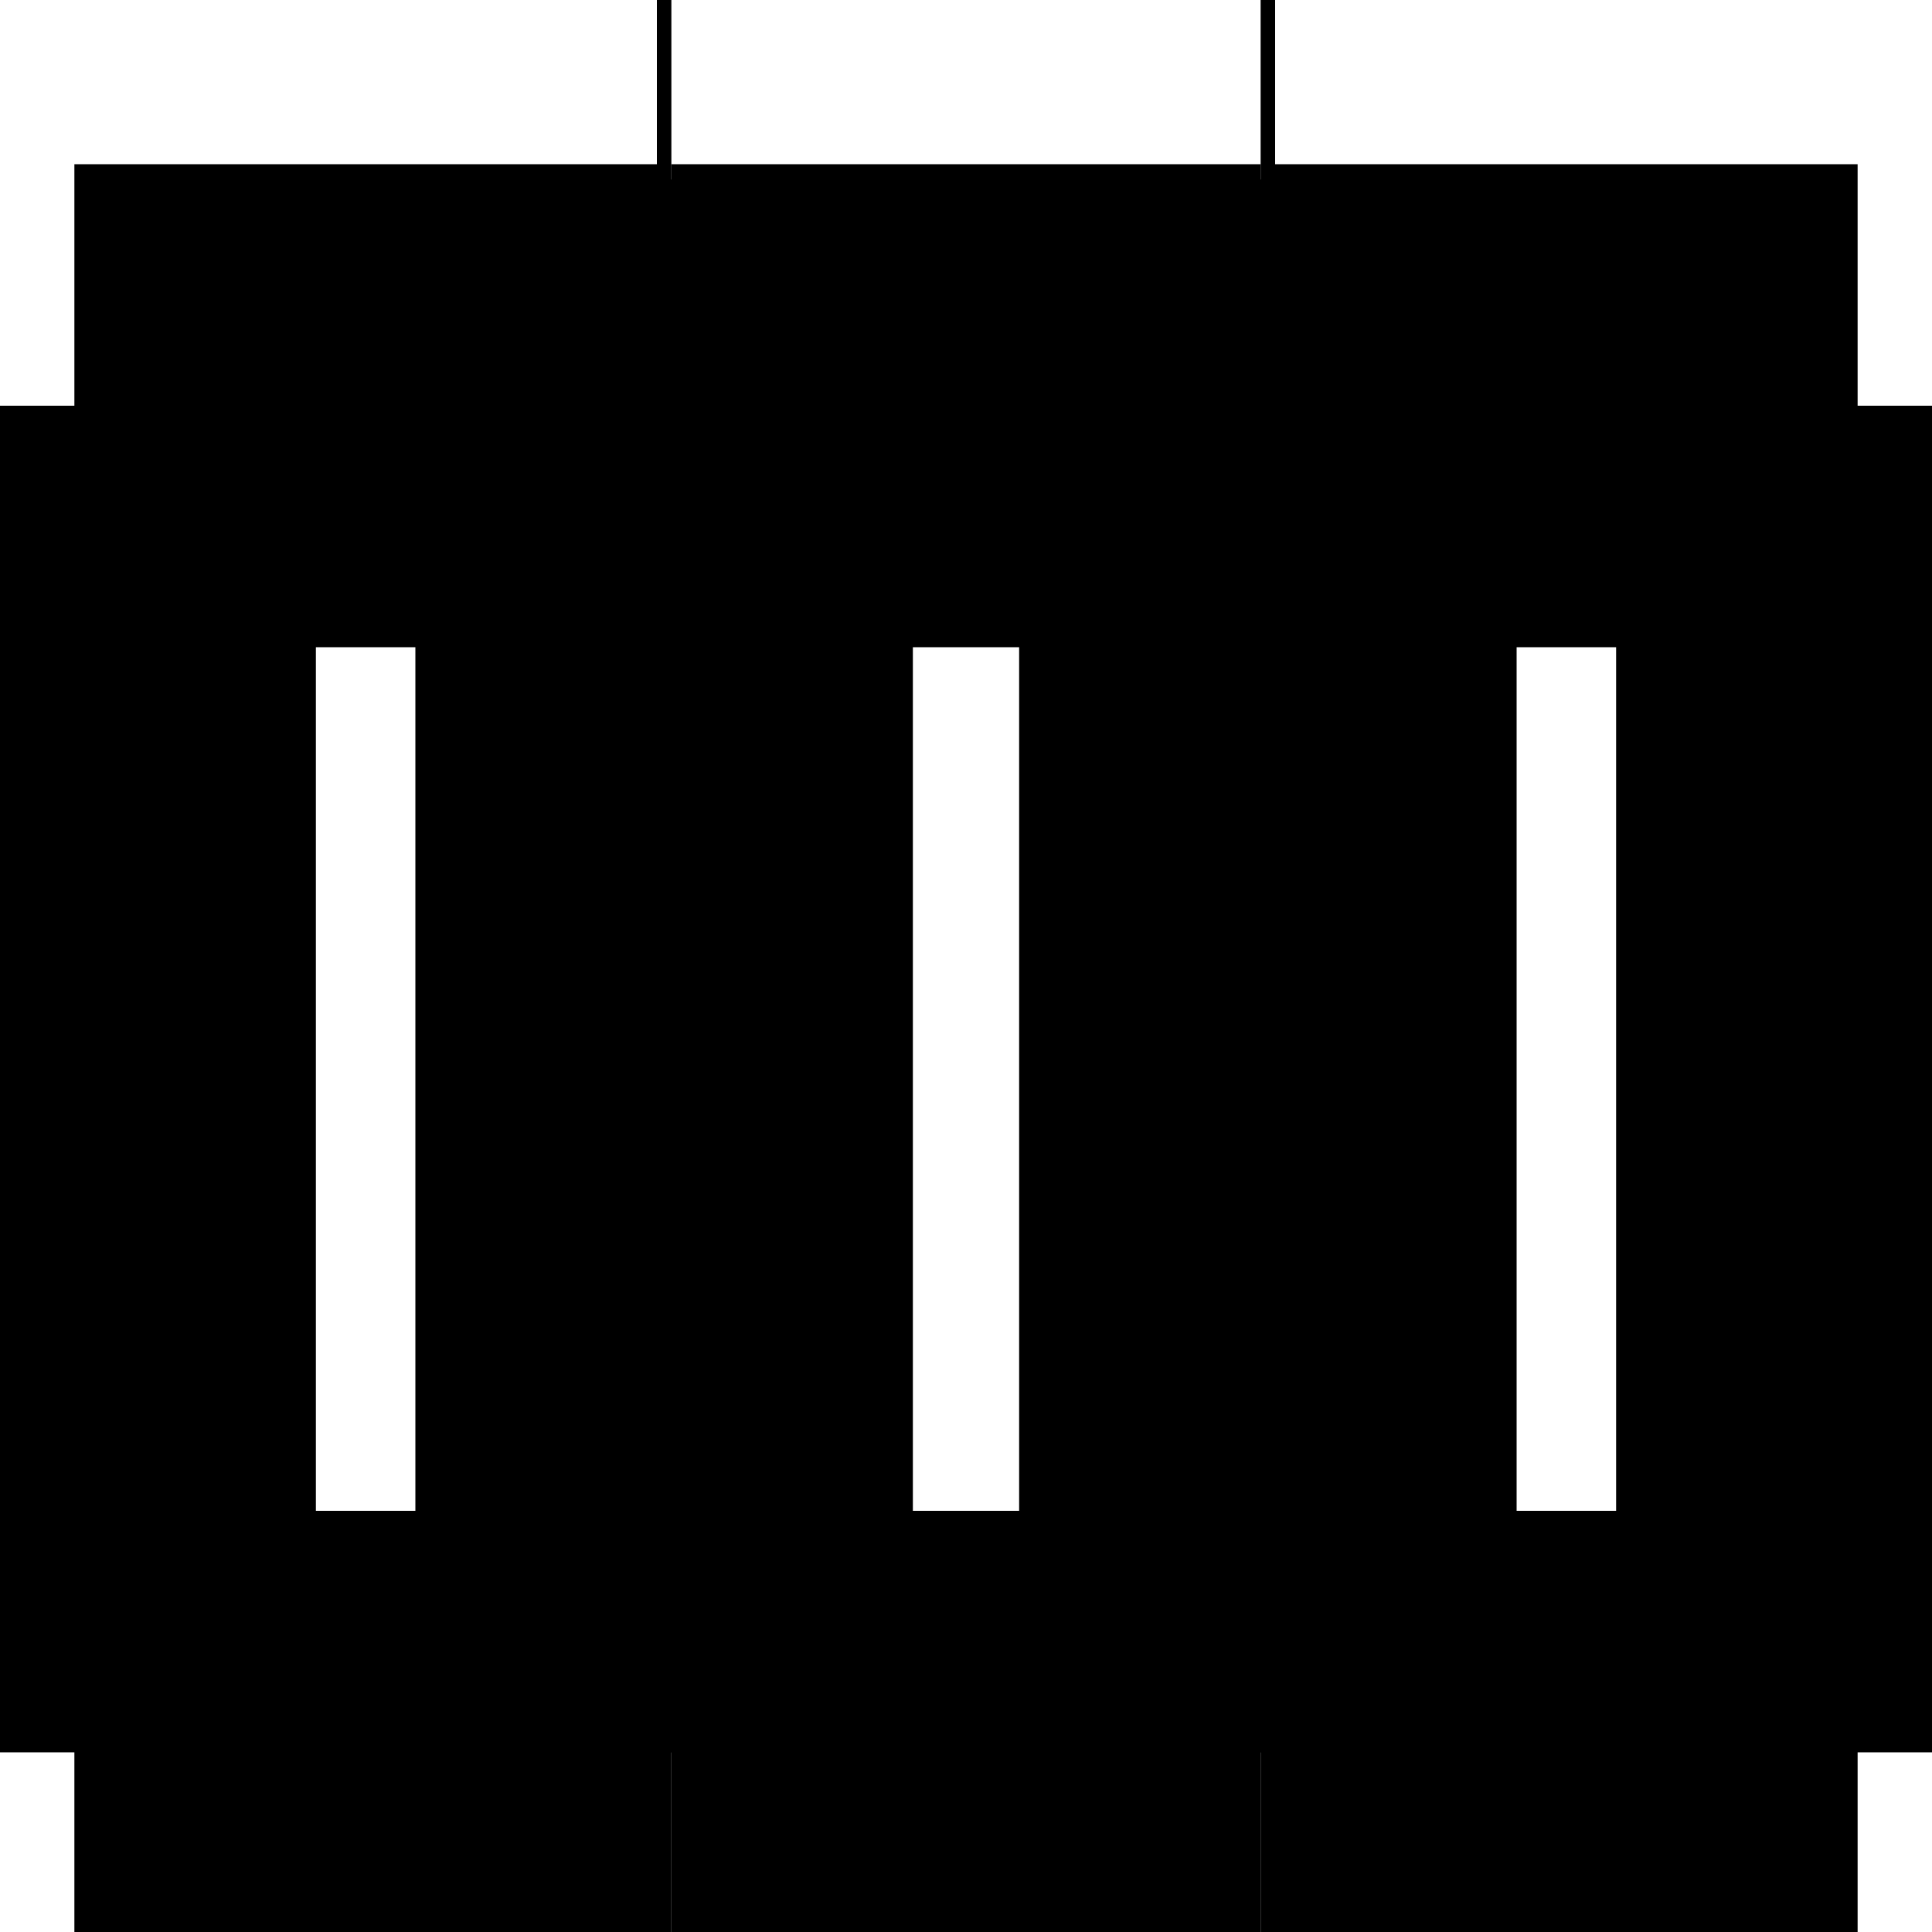 <?xml version="1.0" encoding="utf-8" ?>
<svg xmlns="http://www.w3.org/2000/svg" xmlns:ev="http://www.w3.org/2001/xml-events" xmlns:xlink="http://www.w3.org/1999/xlink" baseProfile="full" height="100%" version="1.1" viewBox="-1,-1,2,2" width="100%">
  <defs>
    <style type="text/css"><![CDATA[.vectorEffectClass {vector-effect: non-scaling-stroke;}]]></style>
  </defs>
  <line class="vectorEffectClass" fill="none" stroke="black" stroke-width="0.5" x1="-0.32" x2="-0.32" y1="0.814" y2="-0.58"/>
  <line class="vectorEffectClass" fill="none" stroke="black" stroke-width="0.5" x1="-0.305" x2="-0.305" y1="0.814" y2="-0.58"/>
  <line class="vectorEffectClass" fill="none" stroke="black" stroke-width="0.5" x1="-0.923" x2="-0.923" y1="0.814" y2="-0.58"/>
  <line class="vectorEffectClass" fill="none" stroke="black" stroke-width="0.5" x1="0.305" x2="0.305" y1="0.814" y2="-0.58"/>
  <line class="vectorEffectClass" fill="none" stroke="black" stroke-width="0.5" x1="0.32" x2="0.32" y1="0.814" y2="-0.58"/>
  <line class="vectorEffectClass" fill="none" stroke="black" stroke-width="0.5" x1="0.923" x2="0.923" y1="0.814" y2="-0.58"/>
  <line class="vectorEffectClass" fill="none" stroke="black" stroke-width="0.5" x1="-0.305" x2="0.305" y1="0.814" y2="0.814"/>
  <line class="vectorEffectClass" fill="none" stroke="black" stroke-width="0.5" x1="-0.305" x2="0.305" y1="-0.58" y2="-0.58"/>
  <line class="vectorEffectClass" fill="none" stroke="black" stroke-width="0.5" x1="-0.923" x2="-0.32" y1="0.814" y2="0.814"/>
  <line class="vectorEffectClass" fill="none" stroke="black" stroke-width="0.5" x1="-0.923" x2="-0.32" y1="-0.58" y2="-0.58"/>
  <line class="vectorEffectClass" fill="none" stroke="black" stroke-width="0.5" x1="0.32" x2="0.923" y1="0.814" y2="0.814"/>
  <line class="vectorEffectClass" fill="none" stroke="black" stroke-width="0.5" x1="0.32" x2="0.923" y1="-0.58" y2="-0.58"/>
  <line class="vectorEffectClass" fill="none" stroke="black" stroke-width="0.5" x1="-0.32" x2="-0.32" y1="-0.58" y2="-0.814"/>
  <line class="vectorEffectClass" fill="none" stroke="black" stroke-width="0.5" x1="-0.305" x2="-0.305" y1="-0.58" y2="-0.814"/>
  <line class="vectorEffectClass" fill="none" stroke="black" stroke-width="0.5" x1="0.305" x2="0.305" y1="-0.58" y2="-0.814"/>
  <line class="vectorEffectClass" fill="none" stroke="black" stroke-width="0.5" x1="0.32" x2="0.32" y1="-0.58" y2="-0.814"/>
  <line class="vectorEffectClass" fill="none" stroke="black" stroke-width="0.5" x1="-0.32" x2="-0.305" y1="0.814" y2="0.814"/>
  <line class="vectorEffectClass" fill="none" stroke="black" stroke-width="0.5" x1="-0.32" x2="-0.305" y1="-0.814" y2="-0.814"/>
  <line class="vectorEffectClass" fill="none" stroke="black" stroke-width="0.5" x1="0.305" x2="0.32" y1="0.814" y2="0.814"/>
  <line class="vectorEffectClass" fill="none" stroke="black" stroke-width="0.5" x1="0.305" x2="0.32" y1="-0.814" y2="-0.814"/>
</svg>
